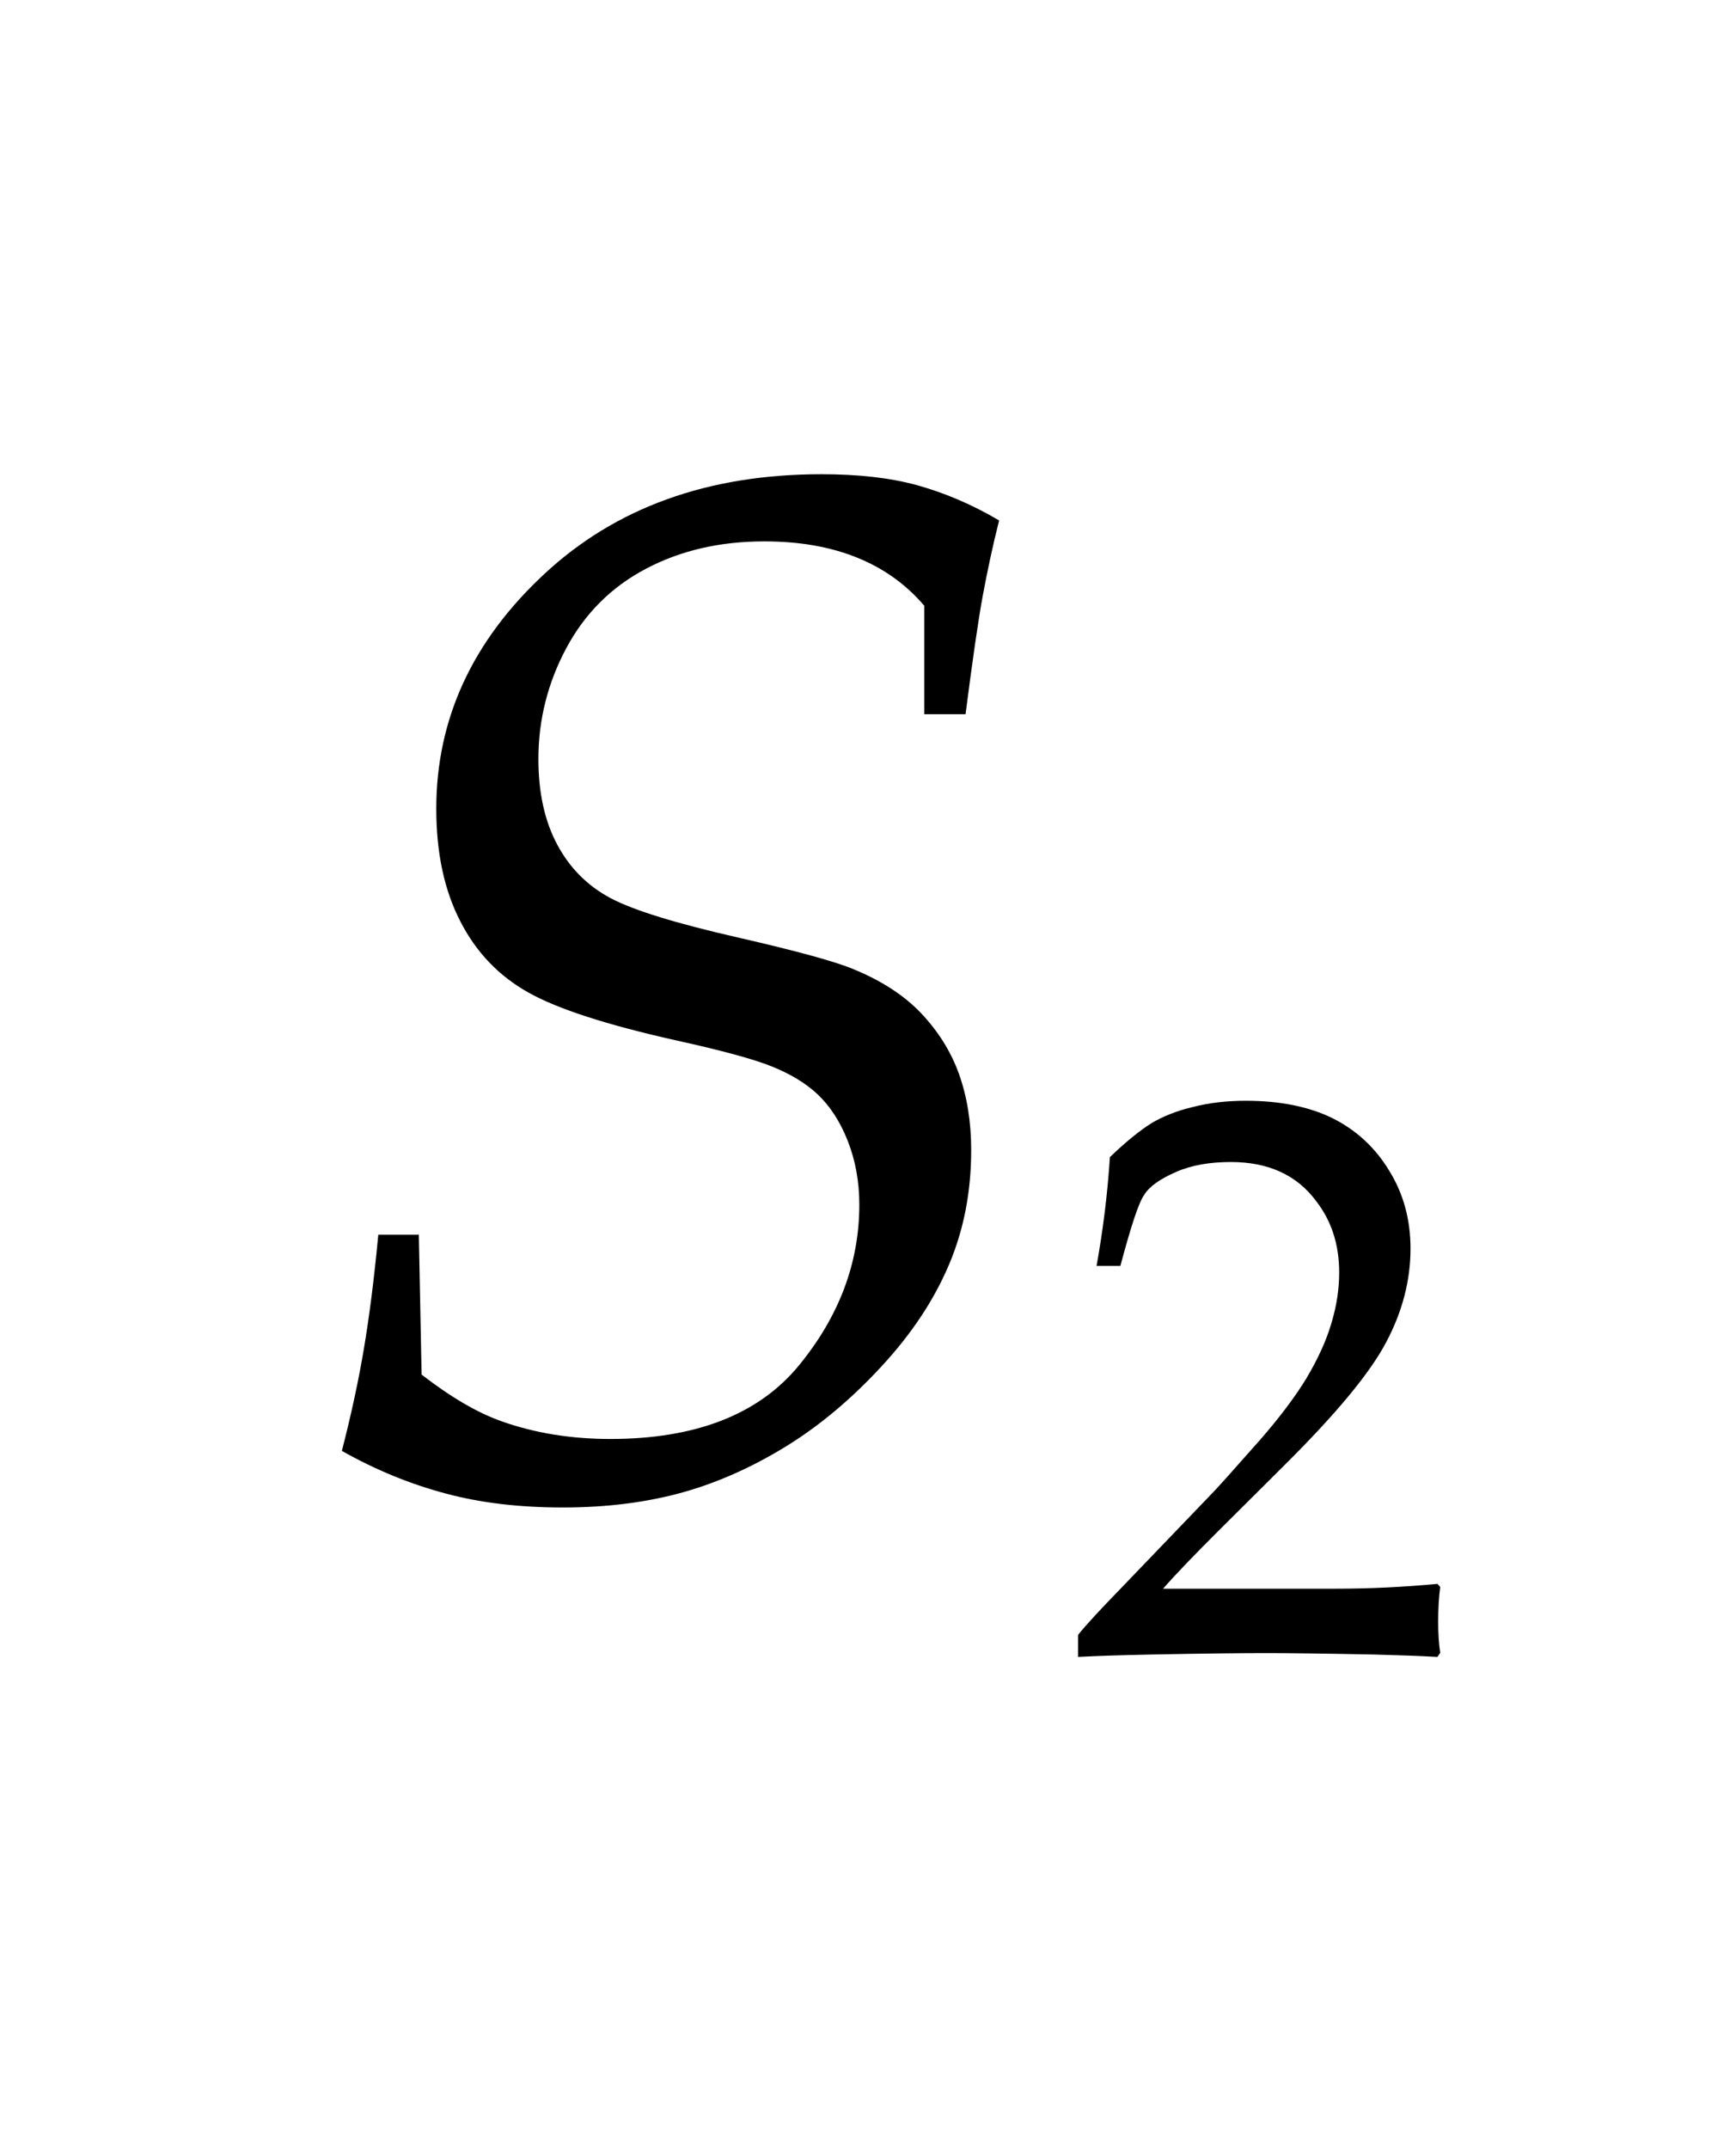 <?xml version="1.0" encoding="UTF-8"?>
<svg xmlns="http://www.w3.org/2000/svg" xmlns:xlink="http://www.w3.org/1999/xlink" width="19.398" height="24" viewBox="0 0 19.398 24">
<defs>
<g>
<g id="glyph-0-0">
<path d="M 0.82 -0.359 C 0.926 -0.77 1.008 -1.152 1.066 -1.5 C 1.125 -1.848 1.18 -2.273 1.227 -2.773 L 1.68 -2.773 L 1.711 -1.211 C 2.035 -0.961 2.332 -0.785 2.609 -0.688 C 2.973 -0.559 3.379 -0.492 3.82 -0.492 C 4.773 -0.492 5.477 -0.766 5.926 -1.312 C 6.375 -1.859 6.602 -2.457 6.602 -3.109 C 6.602 -3.363 6.559 -3.602 6.473 -3.82 C 6.387 -4.039 6.273 -4.211 6.137 -4.34 C 6 -4.469 5.828 -4.57 5.625 -4.652 C 5.422 -4.734 5.062 -4.832 4.547 -4.945 C 3.781 -5.117 3.234 -5.293 2.906 -5.477 C 2.578 -5.66 2.324 -5.922 2.145 -6.27 C 1.965 -6.617 1.875 -7.035 1.875 -7.531 C 1.875 -8.531 2.277 -9.402 3.078 -10.148 C 3.879 -10.895 4.914 -11.266 6.18 -11.266 C 6.586 -11.266 6.941 -11.227 7.242 -11.145 C 7.543 -11.062 7.852 -10.934 8.164 -10.75 C 8.09 -10.457 8.031 -10.176 7.98 -9.902 C 7.93 -9.629 7.867 -9.191 7.789 -8.586 L 7.328 -8.586 L 7.328 -9.797 C 7.125 -10.035 6.875 -10.215 6.574 -10.336 C 6.273 -10.457 5.93 -10.516 5.539 -10.516 C 5.043 -10.516 4.605 -10.414 4.219 -10.211 C 3.832 -10.008 3.535 -9.711 3.328 -9.324 C 3.121 -8.938 3.016 -8.523 3.016 -8.086 C 3.016 -7.711 3.086 -7.391 3.227 -7.129 C 3.367 -6.867 3.566 -6.668 3.824 -6.531 C 4.082 -6.395 4.555 -6.25 5.238 -6.094 C 5.922 -5.938 6.359 -5.816 6.547 -5.734 C 6.859 -5.605 7.109 -5.441 7.297 -5.242 C 7.484 -5.043 7.625 -4.82 7.715 -4.57 C 7.805 -4.32 7.852 -4.035 7.852 -3.719 C 7.852 -3.254 7.77 -2.828 7.602 -2.434 C 7.434 -2.039 7.184 -1.664 6.852 -1.305 C 6.52 -0.945 6.168 -0.648 5.797 -0.418 C 5.426 -0.188 5.039 -0.012 4.637 0.102 C 4.234 0.215 3.785 0.273 3.289 0.273 C 2.809 0.273 2.375 0.223 1.98 0.117 C 1.586 0.012 1.199 -0.145 0.82 -0.359 Z M 0.82 -0.359 "/>
</g>
<g id="glyph-1-0">
<path d="M 0.148 0 L 0.148 -0.246 C 0.238 -0.359 0.406 -0.539 0.641 -0.781 L 1.621 -1.801 C 1.699 -1.879 1.883 -2.086 2.18 -2.422 C 2.402 -2.676 2.578 -2.91 2.703 -3.117 C 2.828 -3.328 2.922 -3.531 2.98 -3.73 C 3.039 -3.926 3.066 -4.113 3.066 -4.293 C 3.066 -4.598 2.984 -4.863 2.812 -5.086 C 2.594 -5.383 2.273 -5.527 1.855 -5.527 C 1.621 -5.527 1.414 -5.492 1.238 -5.414 C 1.062 -5.336 0.945 -5.254 0.887 -5.16 C 0.824 -5.07 0.738 -4.805 0.621 -4.367 L 0.355 -4.367 C 0.426 -4.762 0.477 -5.164 0.504 -5.582 C 0.688 -5.758 0.844 -5.883 0.969 -5.961 C 1.094 -6.035 1.246 -6.098 1.43 -6.141 C 1.609 -6.188 1.809 -6.211 2.023 -6.211 C 2.406 -6.211 2.73 -6.145 2.992 -6.016 C 3.258 -5.883 3.469 -5.688 3.625 -5.43 C 3.785 -5.172 3.863 -4.883 3.863 -4.559 C 3.863 -4.207 3.773 -3.859 3.594 -3.52 C 3.414 -3.176 3.039 -2.723 2.469 -2.156 L 1.719 -1.41 C 1.445 -1.137 1.238 -0.922 1.098 -0.762 L 3.027 -0.762 C 3.414 -0.762 3.793 -0.781 4.164 -0.816 L 4.195 -0.781 C 4.18 -0.672 4.172 -0.539 4.172 -0.391 C 4.172 -0.258 4.18 -0.141 4.195 -0.047 L 4.164 0 C 3.957 -0.012 3.719 -0.02 3.453 -0.027 C 2.855 -0.039 2.457 -0.043 2.254 -0.043 C 2 -0.043 1.57 -0.039 0.969 -0.027 C 0.637 -0.02 0.363 -0.012 0.148 0 Z M 0.148 0 "/>
</g>
</g>
</defs>
<g fill="rgb(0%, 0%, 0%)" fill-opacity="1">
<use xlink:href="#glyph-0-0" x="3" y="16.562"/>
</g>
<g fill="rgb(0%, 0%, 0%)" fill-opacity="1">
<use xlink:href="#glyph-1-0" x="11.898" y="18.504"/>
</g>
</svg>
